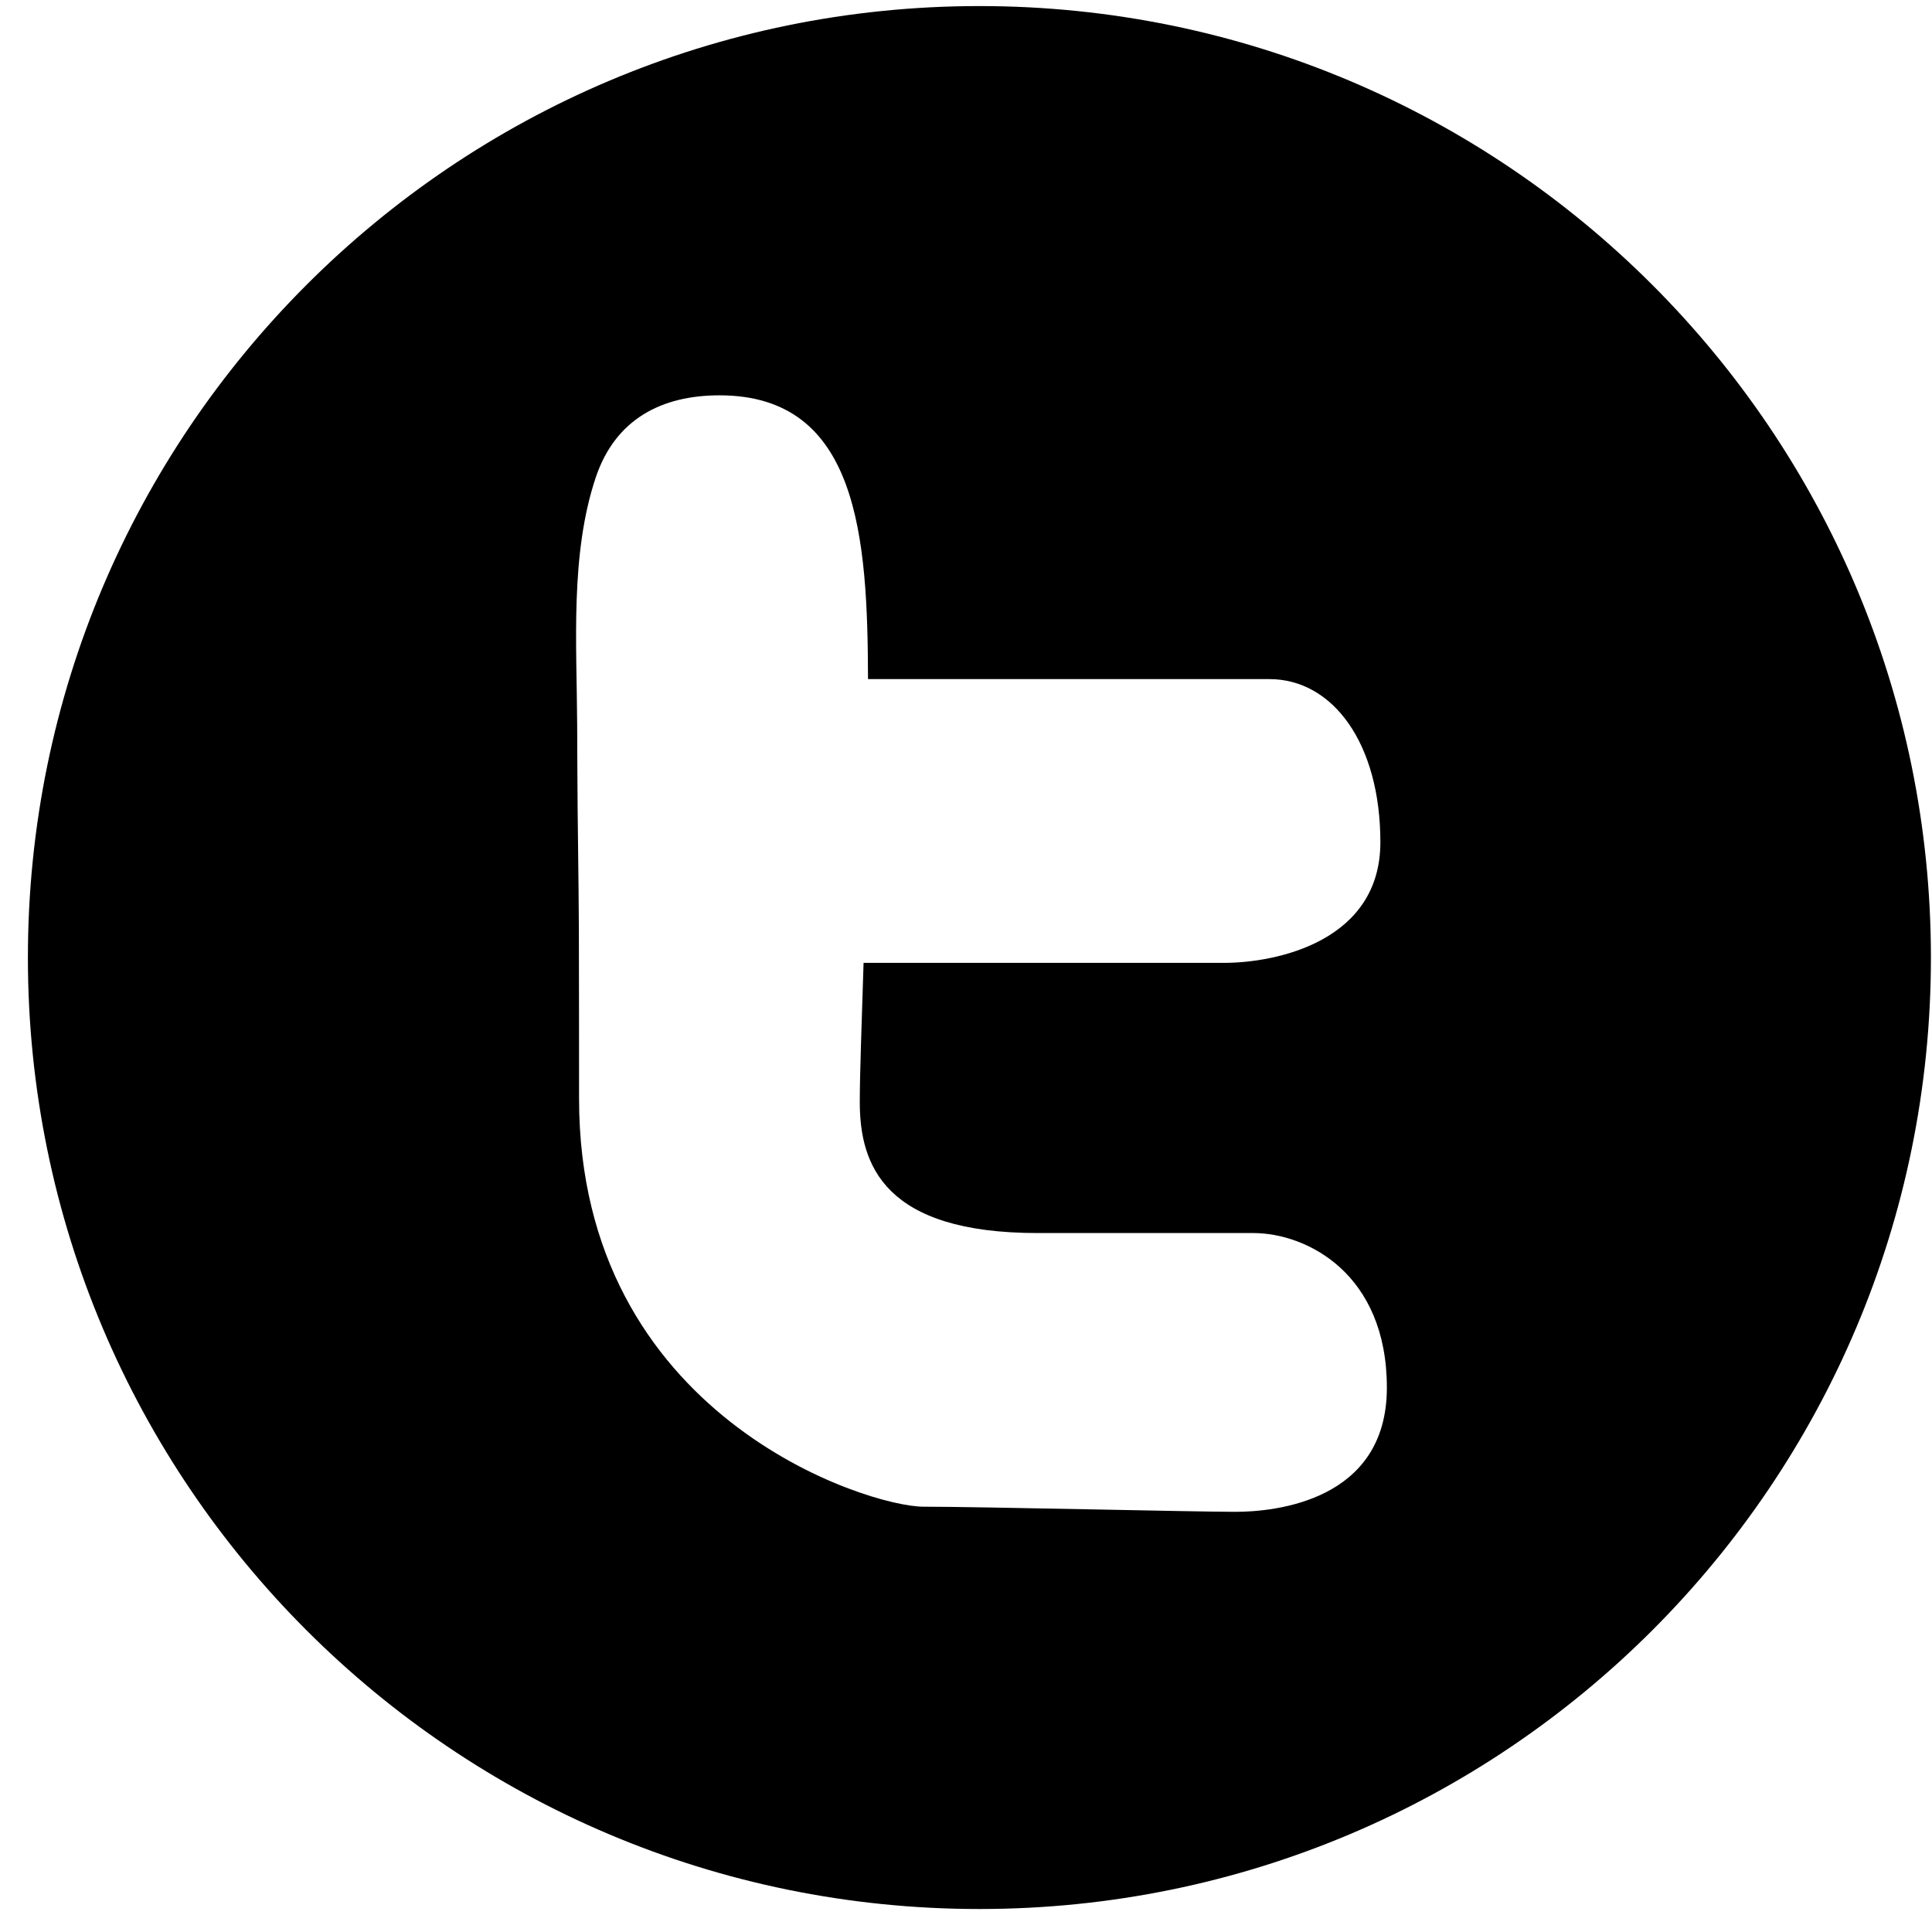 <svg height="50" viewBox="0 0 50 50" width="50" xmlns="http://www.w3.org/2000/svg"><path d="m25.347.157c-13.6 0-24.625 11.027-24.625 24.625 0 13.6 11.024 24.623 24.625 24.623 13.602 0 24.625-11.023 24.625-24.623 0-13.598-11.024-24.625-24.625-24.625zm6.619 38.969c-1.016 0-6.633-.133-8.068-.133-1.434 0-8.912-2.332-8.912-10.559 0-1.465-.001-2.938-.005-4.404-.006-1.367-.034-2.732-.039-4.09-.001-.396-.003-.793-.005-1.189-.01-2.072-.185-4.405.481-6.395.51-1.518 1.716-2.125 3.202-2.125 3.594 0 3.834 3.664 3.844 7.344h10.387c1.645 0 2.873 1.668 2.873 4.221 0 2.551-2.662 3.123-4.055 3.123h-9.32c-.047 1.562-.098 2.834-.098 3.607 0 1.625.635 3.385 4.604 3.385h5.578c1.393 0 3.459 1.055 3.459 4.002 0 2.943-2.913 3.213-3.926 3.213z"/></svg>